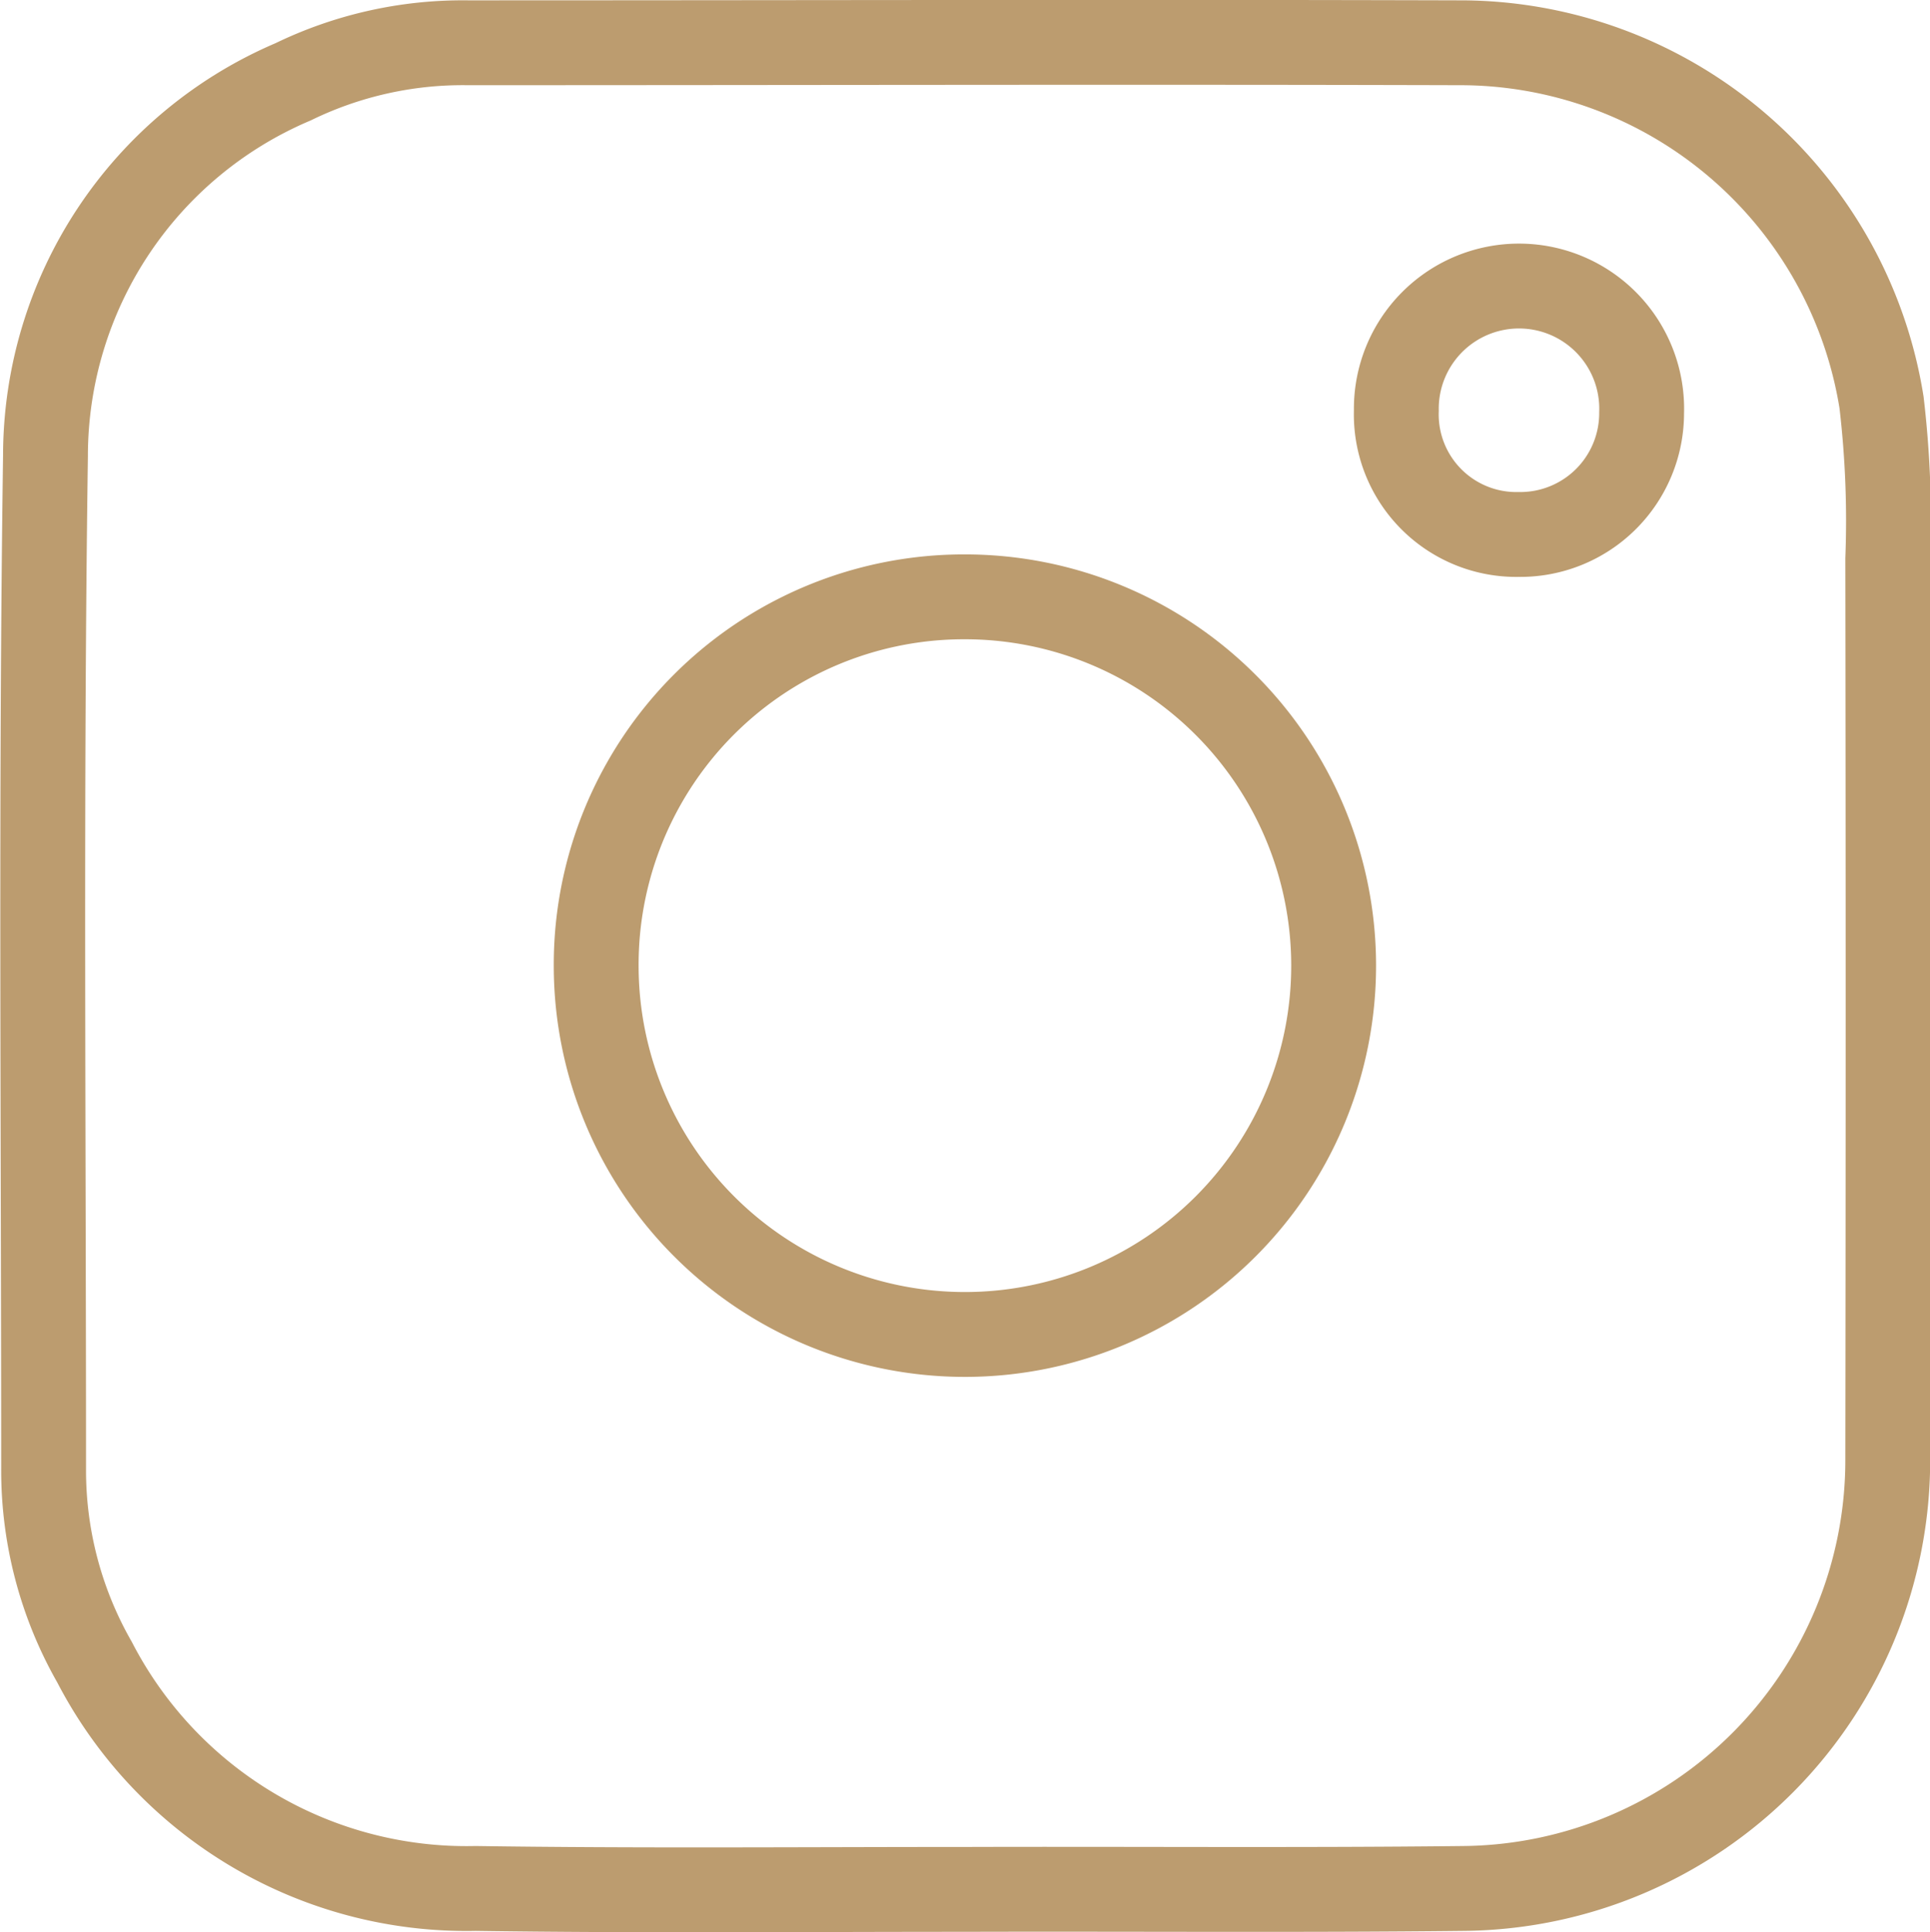 <svg xmlns="http://www.w3.org/2000/svg" width="22.748" height="22.769" viewBox="0 0 22.748 22.769">
  <g id="instagram_icon-01" data-name="instagram icon-01" transform="translate(-24.123 -11.712)">
    <path id="Path_82" data-name="Path 82" d="M35.506,33.976h0c1.954-.006,3.913.011,5.867-.011a5.047,5.047,0,0,0,5-5.047q.008-5.305,0-10.616a11.906,11.906,0,0,0-.073-1.847,5.032,5.032,0,0,0-4.985-4.239c-3.891-.011-7.787,0-11.677,0a4.571,4.571,0,0,0-2.06.46,4.792,4.792,0,0,0-2.919,4.407c-.056,3.975-.022,7.955-.022,11.936a4.551,4.551,0,0,0,.6,2.279,4.937,4.937,0,0,0,4.491,2.667C31.649,33.993,33.58,33.976,35.506,33.976Z" fill="none" stroke="#bc9c6f" stroke-width="1"/>
    <path id="Path_83" data-name="Path 83" d="M140.895,132.956a4.346,4.346,0,1,0,4.345-4.357A4.335,4.335,0,0,0,140.895,132.956Z" transform="translate(-109.745 -109.854)" fill="none" stroke="#bc9c6f" stroke-width="1"/>
    <path id="Path_84" data-name="Path 84" d="M310.342,66.608a1.415,1.415,0,0,1-1.443-1.46,1.446,1.446,0,1,1,2.891.028A1.43,1.43,0,0,1,310.342,66.608Z" transform="translate(-268.318 -48.598)" fill="none" stroke="#bc9c6f" stroke-width="1"/>
  </g>
</svg>
